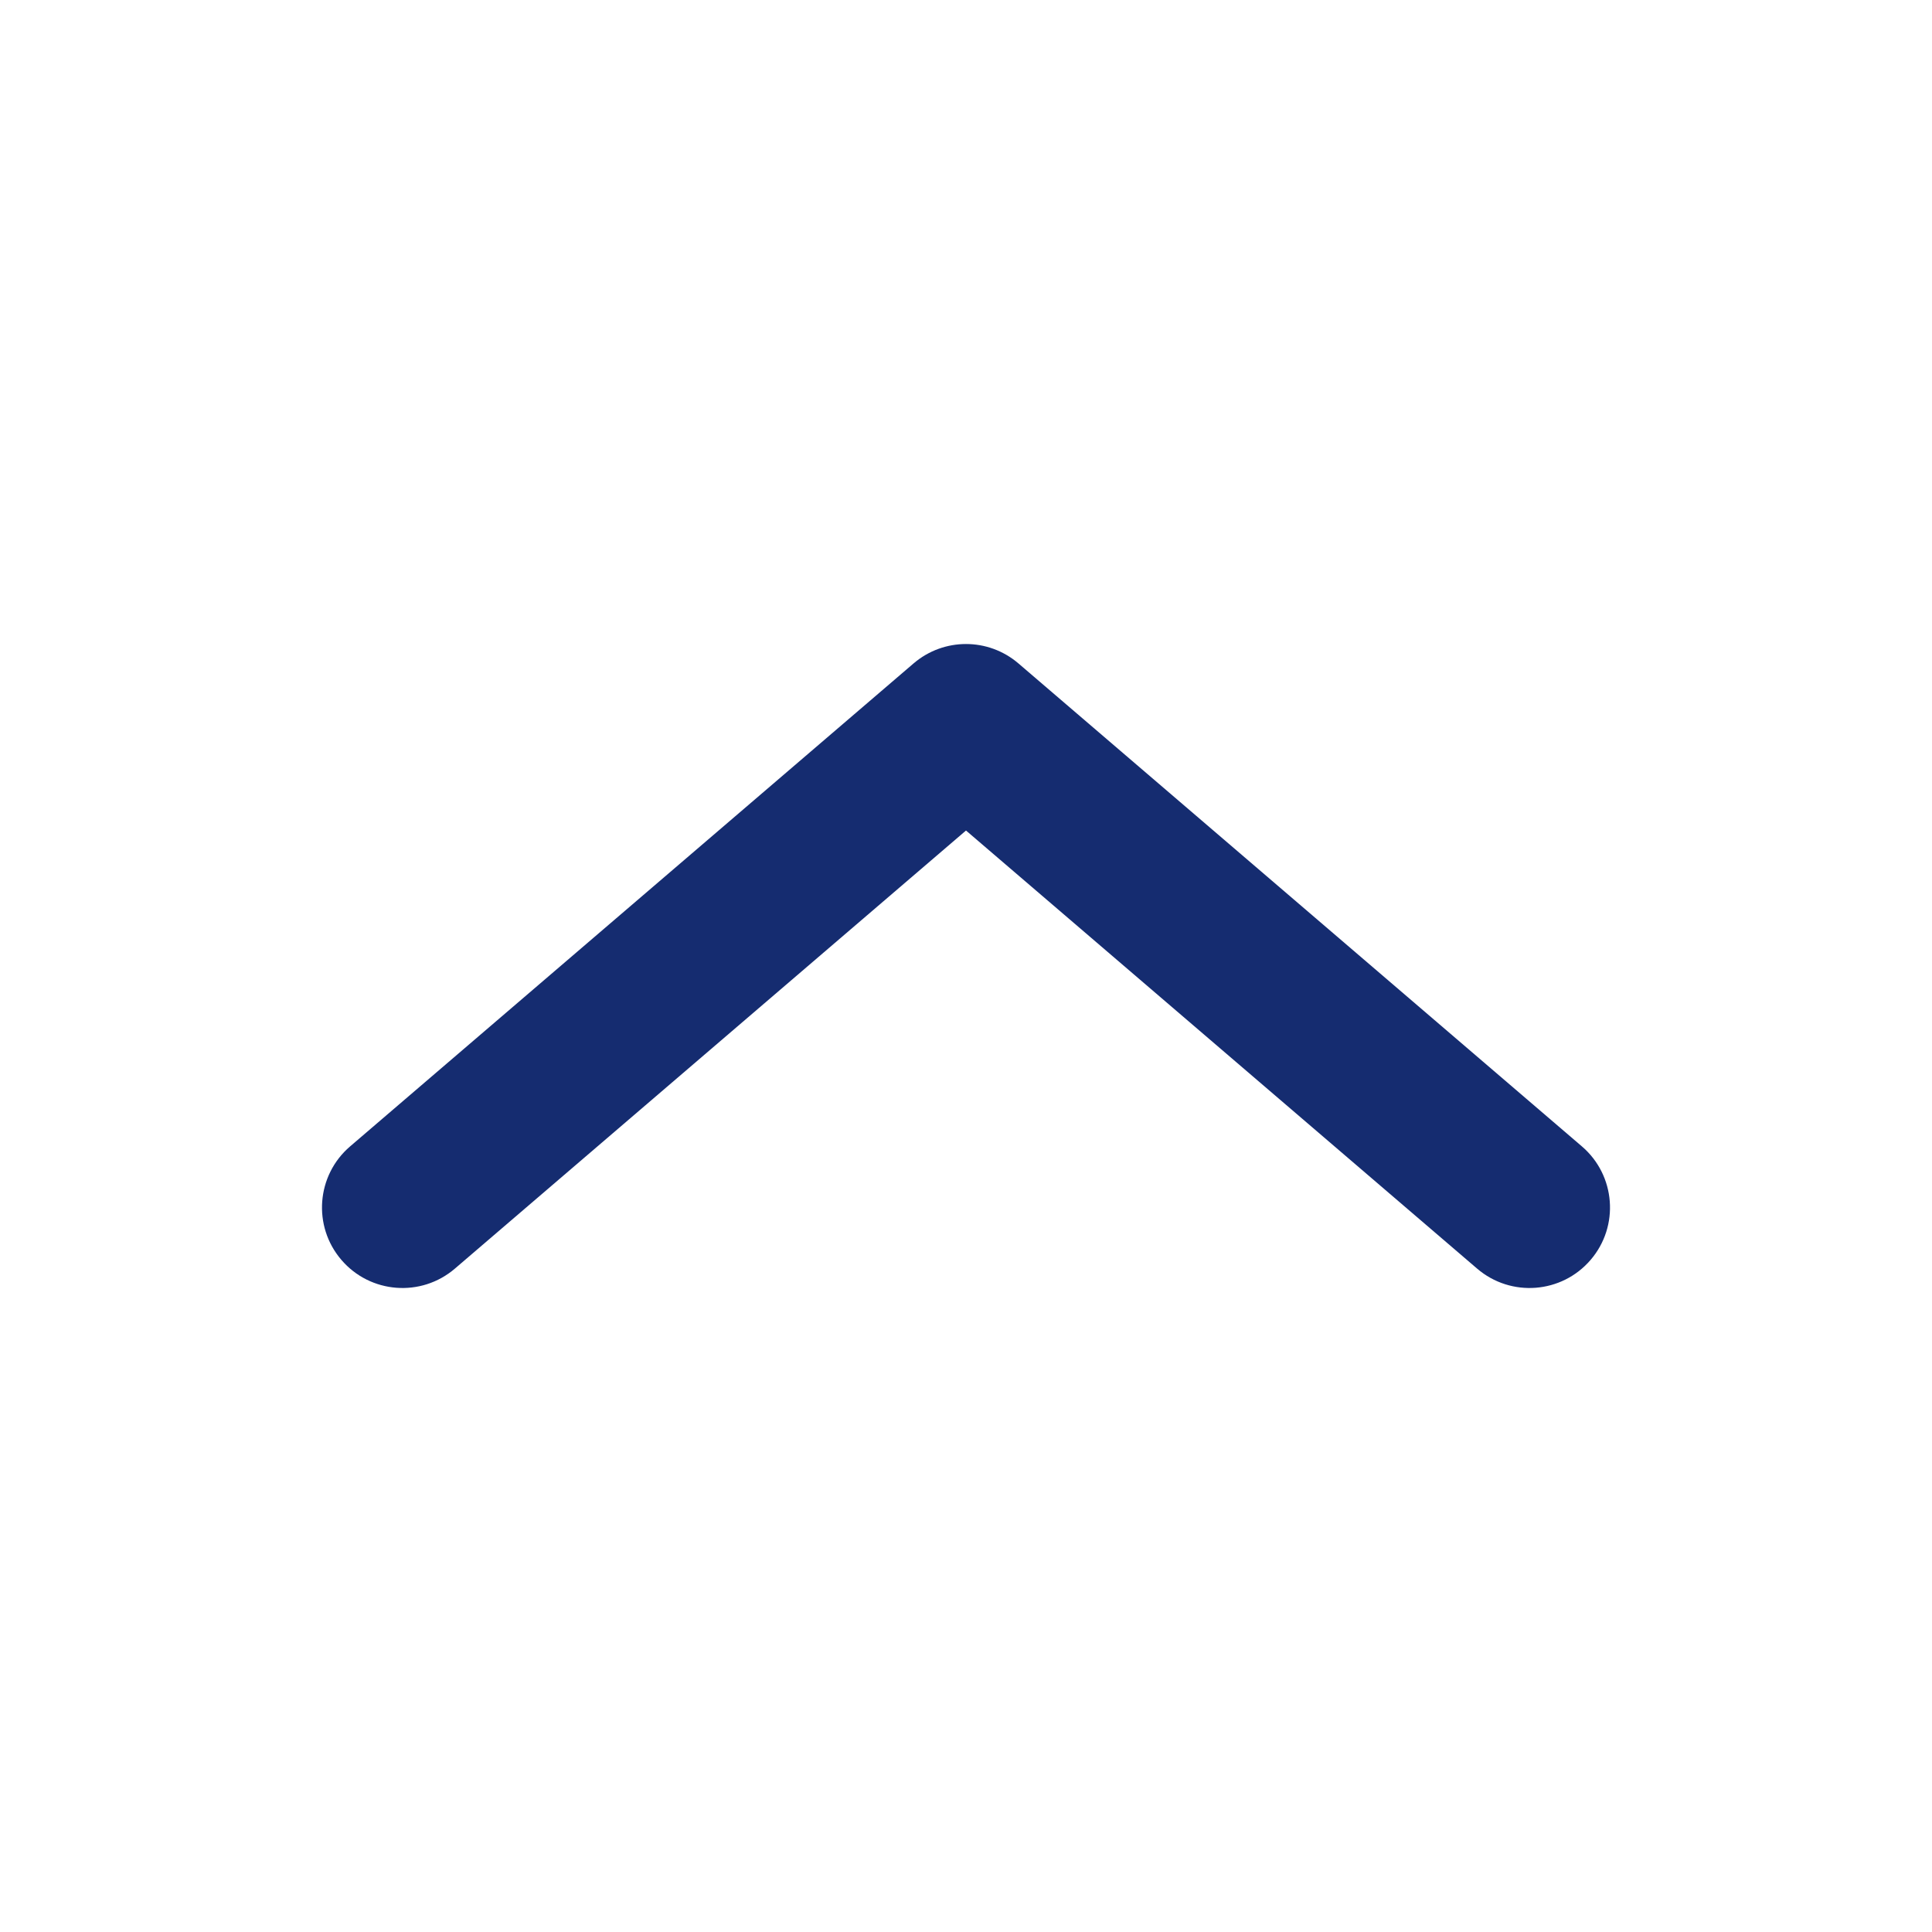 <?xml version="1.0" encoding="utf-8"?><!-- Скачано с сайта svg4.ru / Downloaded from svg4.ru -->
<svg width="800px" height="800px" viewBox="0 0 24 24" fill="none" xmlns="http://www.w3.org/2000/svg">
<path fill-rule="evenodd" clip-rule="evenodd" d="M4.241 15.651C4.6 16.07 5.231 16.119 5.651 15.759L12 10.317L18.349 15.759C18.769 16.119 19.4 16.07 19.759 15.651C20.119 15.232 20.07 14.6 19.651 14.241L12.651 8.241C12.276 7.92 11.724 7.92 11.349 8.241L4.349 14.241C3.93 14.6 3.881 15.232 4.241 15.651Z" fill="#152C70"/>
</svg>